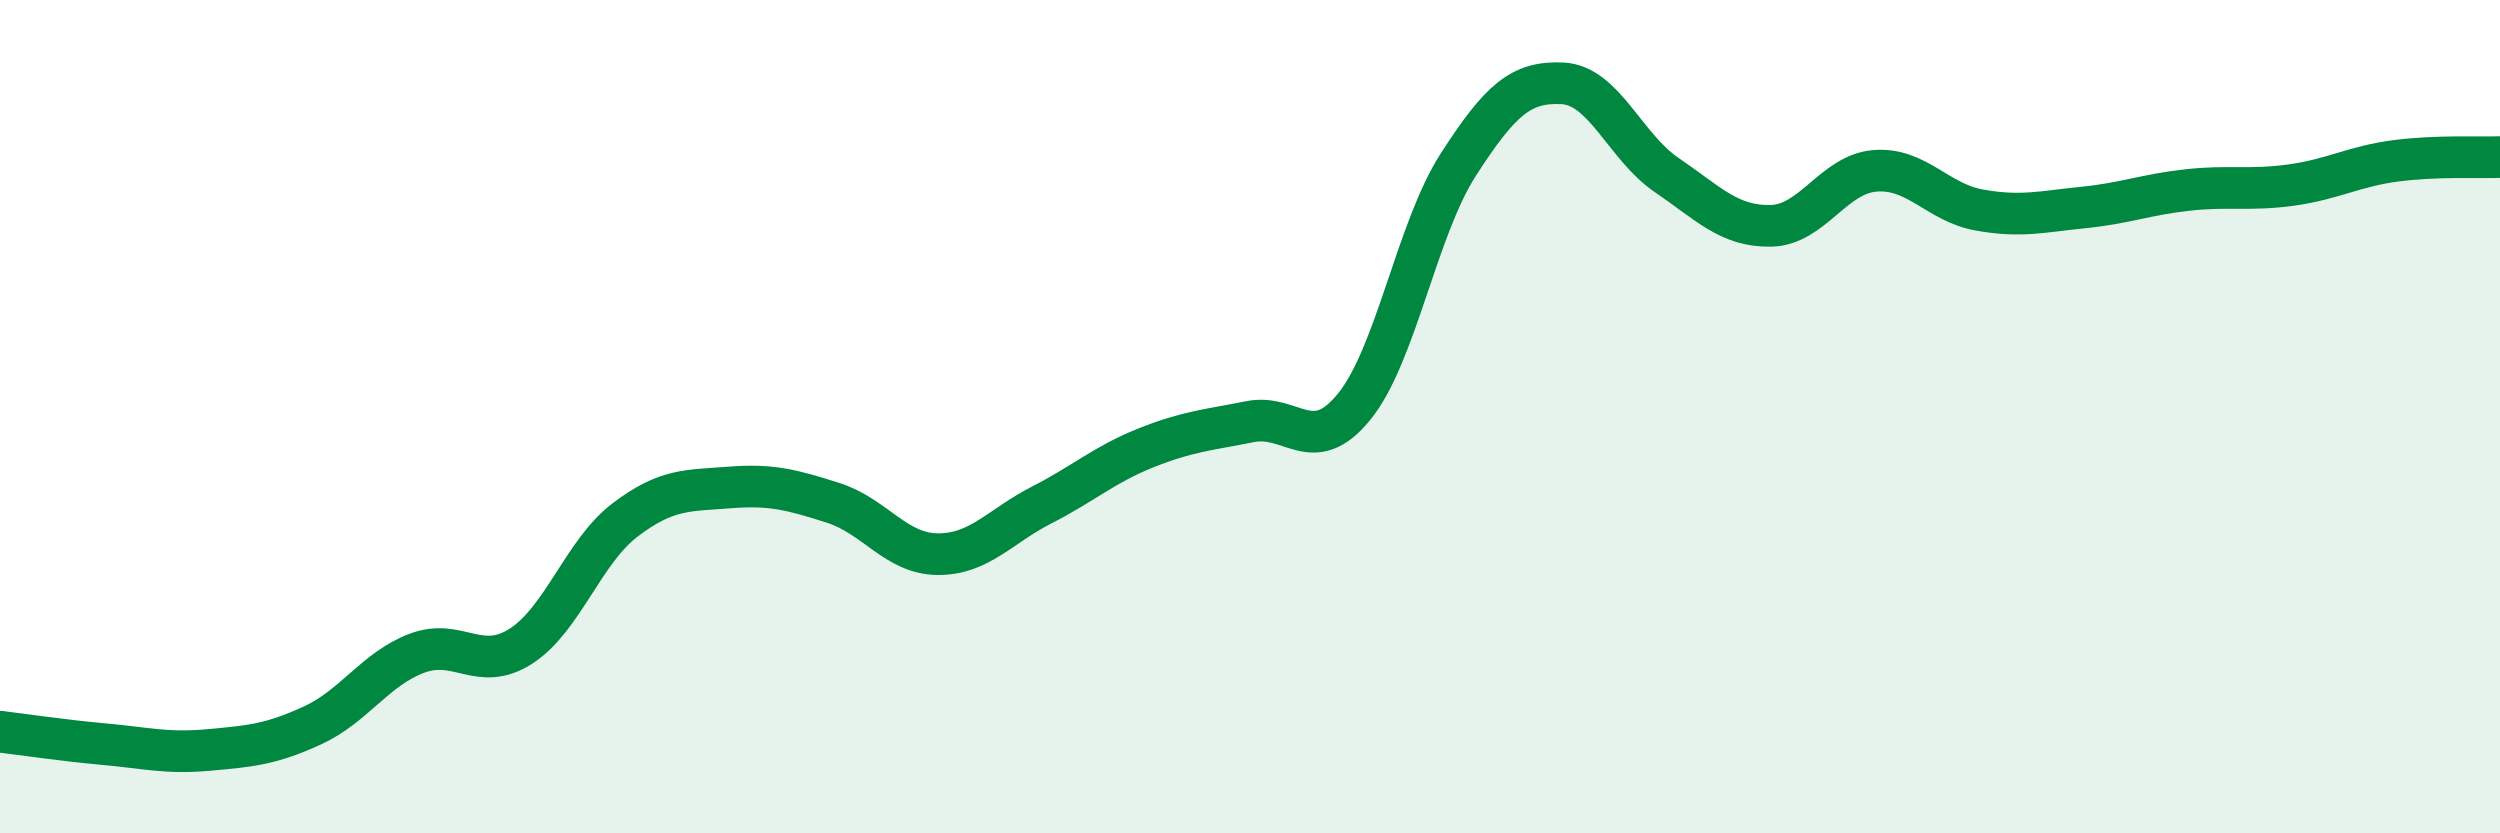 
    <svg width="60" height="20" viewBox="0 0 60 20" xmlns="http://www.w3.org/2000/svg">
      <path
        d="M 0,17.56 C 0.5,17.62 1.5,17.77 2.5,17.86 C 3.5,17.95 4,18.09 5,18 C 6,17.91 6.5,17.87 7.5,17.41 C 8.5,16.95 9,16.06 10,15.68 C 11,15.3 11.5,16.15 12.5,15.51 C 13.5,14.87 14,13.24 15,12.48 C 16,11.72 16.5,11.78 17.5,11.7 C 18.5,11.62 19,11.75 20,12.07 C 21,12.39 21.5,13.29 22.5,13.3 C 23.5,13.31 24,12.63 25,12.12 C 26,11.61 26.5,11.15 27.5,10.75 C 28.5,10.35 29,10.32 30,10.12 C 31,9.92 31.5,10.99 32.5,9.76 C 33.5,8.53 34,5.5 35,3.95 C 36,2.4 36.5,1.95 37.5,2 C 38.5,2.05 39,3.52 40,4.2 C 41,4.88 41.5,5.44 42.5,5.42 C 43.5,5.4 44,4.18 45,4.1 C 46,4.02 46.5,4.86 47.5,5.04 C 48.5,5.22 49,5.08 50,4.98 C 51,4.88 51.5,4.67 52.5,4.56 C 53.5,4.45 54,4.58 55,4.44 C 56,4.3 56.5,3.99 57.5,3.86 C 58.5,3.73 59.5,3.79 60,3.77L60 20L0 20Z"
        fill="#008740"
        opacity="0.1"
        stroke-linecap="round"
        stroke-linejoin="round"
      />
      <path
        d="M 0,17.56 C 0.5,17.62 1.5,17.77 2.5,17.86 C 3.5,17.95 4,18.09 5,18 C 6,17.91 6.5,17.87 7.5,17.41 C 8.5,16.95 9,16.06 10,15.68 C 11,15.3 11.5,16.15 12.5,15.51 C 13.5,14.87 14,13.24 15,12.48 C 16,11.72 16.5,11.78 17.5,11.7 C 18.5,11.62 19,11.75 20,12.07 C 21,12.39 21.5,13.29 22.5,13.3 C 23.5,13.31 24,12.63 25,12.12 C 26,11.61 26.5,11.15 27.5,10.75 C 28.5,10.35 29,10.32 30,10.12 C 31,9.92 31.5,10.99 32.5,9.76 C 33.5,8.53 34,5.5 35,3.95 C 36,2.4 36.5,1.95 37.5,2 C 38.5,2.05 39,3.52 40,4.2 C 41,4.88 41.5,5.44 42.5,5.42 C 43.5,5.4 44,4.18 45,4.1 C 46,4.02 46.5,4.86 47.5,5.04 C 48.5,5.22 49,5.08 50,4.98 C 51,4.88 51.5,4.67 52.5,4.56 C 53.5,4.45 54,4.58 55,4.44 C 56,4.3 56.5,3.99 57.5,3.86 C 58.5,3.73 59.5,3.79 60,3.77"
        stroke="#008740"
        stroke-width="1"
        fill="none"
        stroke-linecap="round"
        stroke-linejoin="round"
      />
    </svg>
  